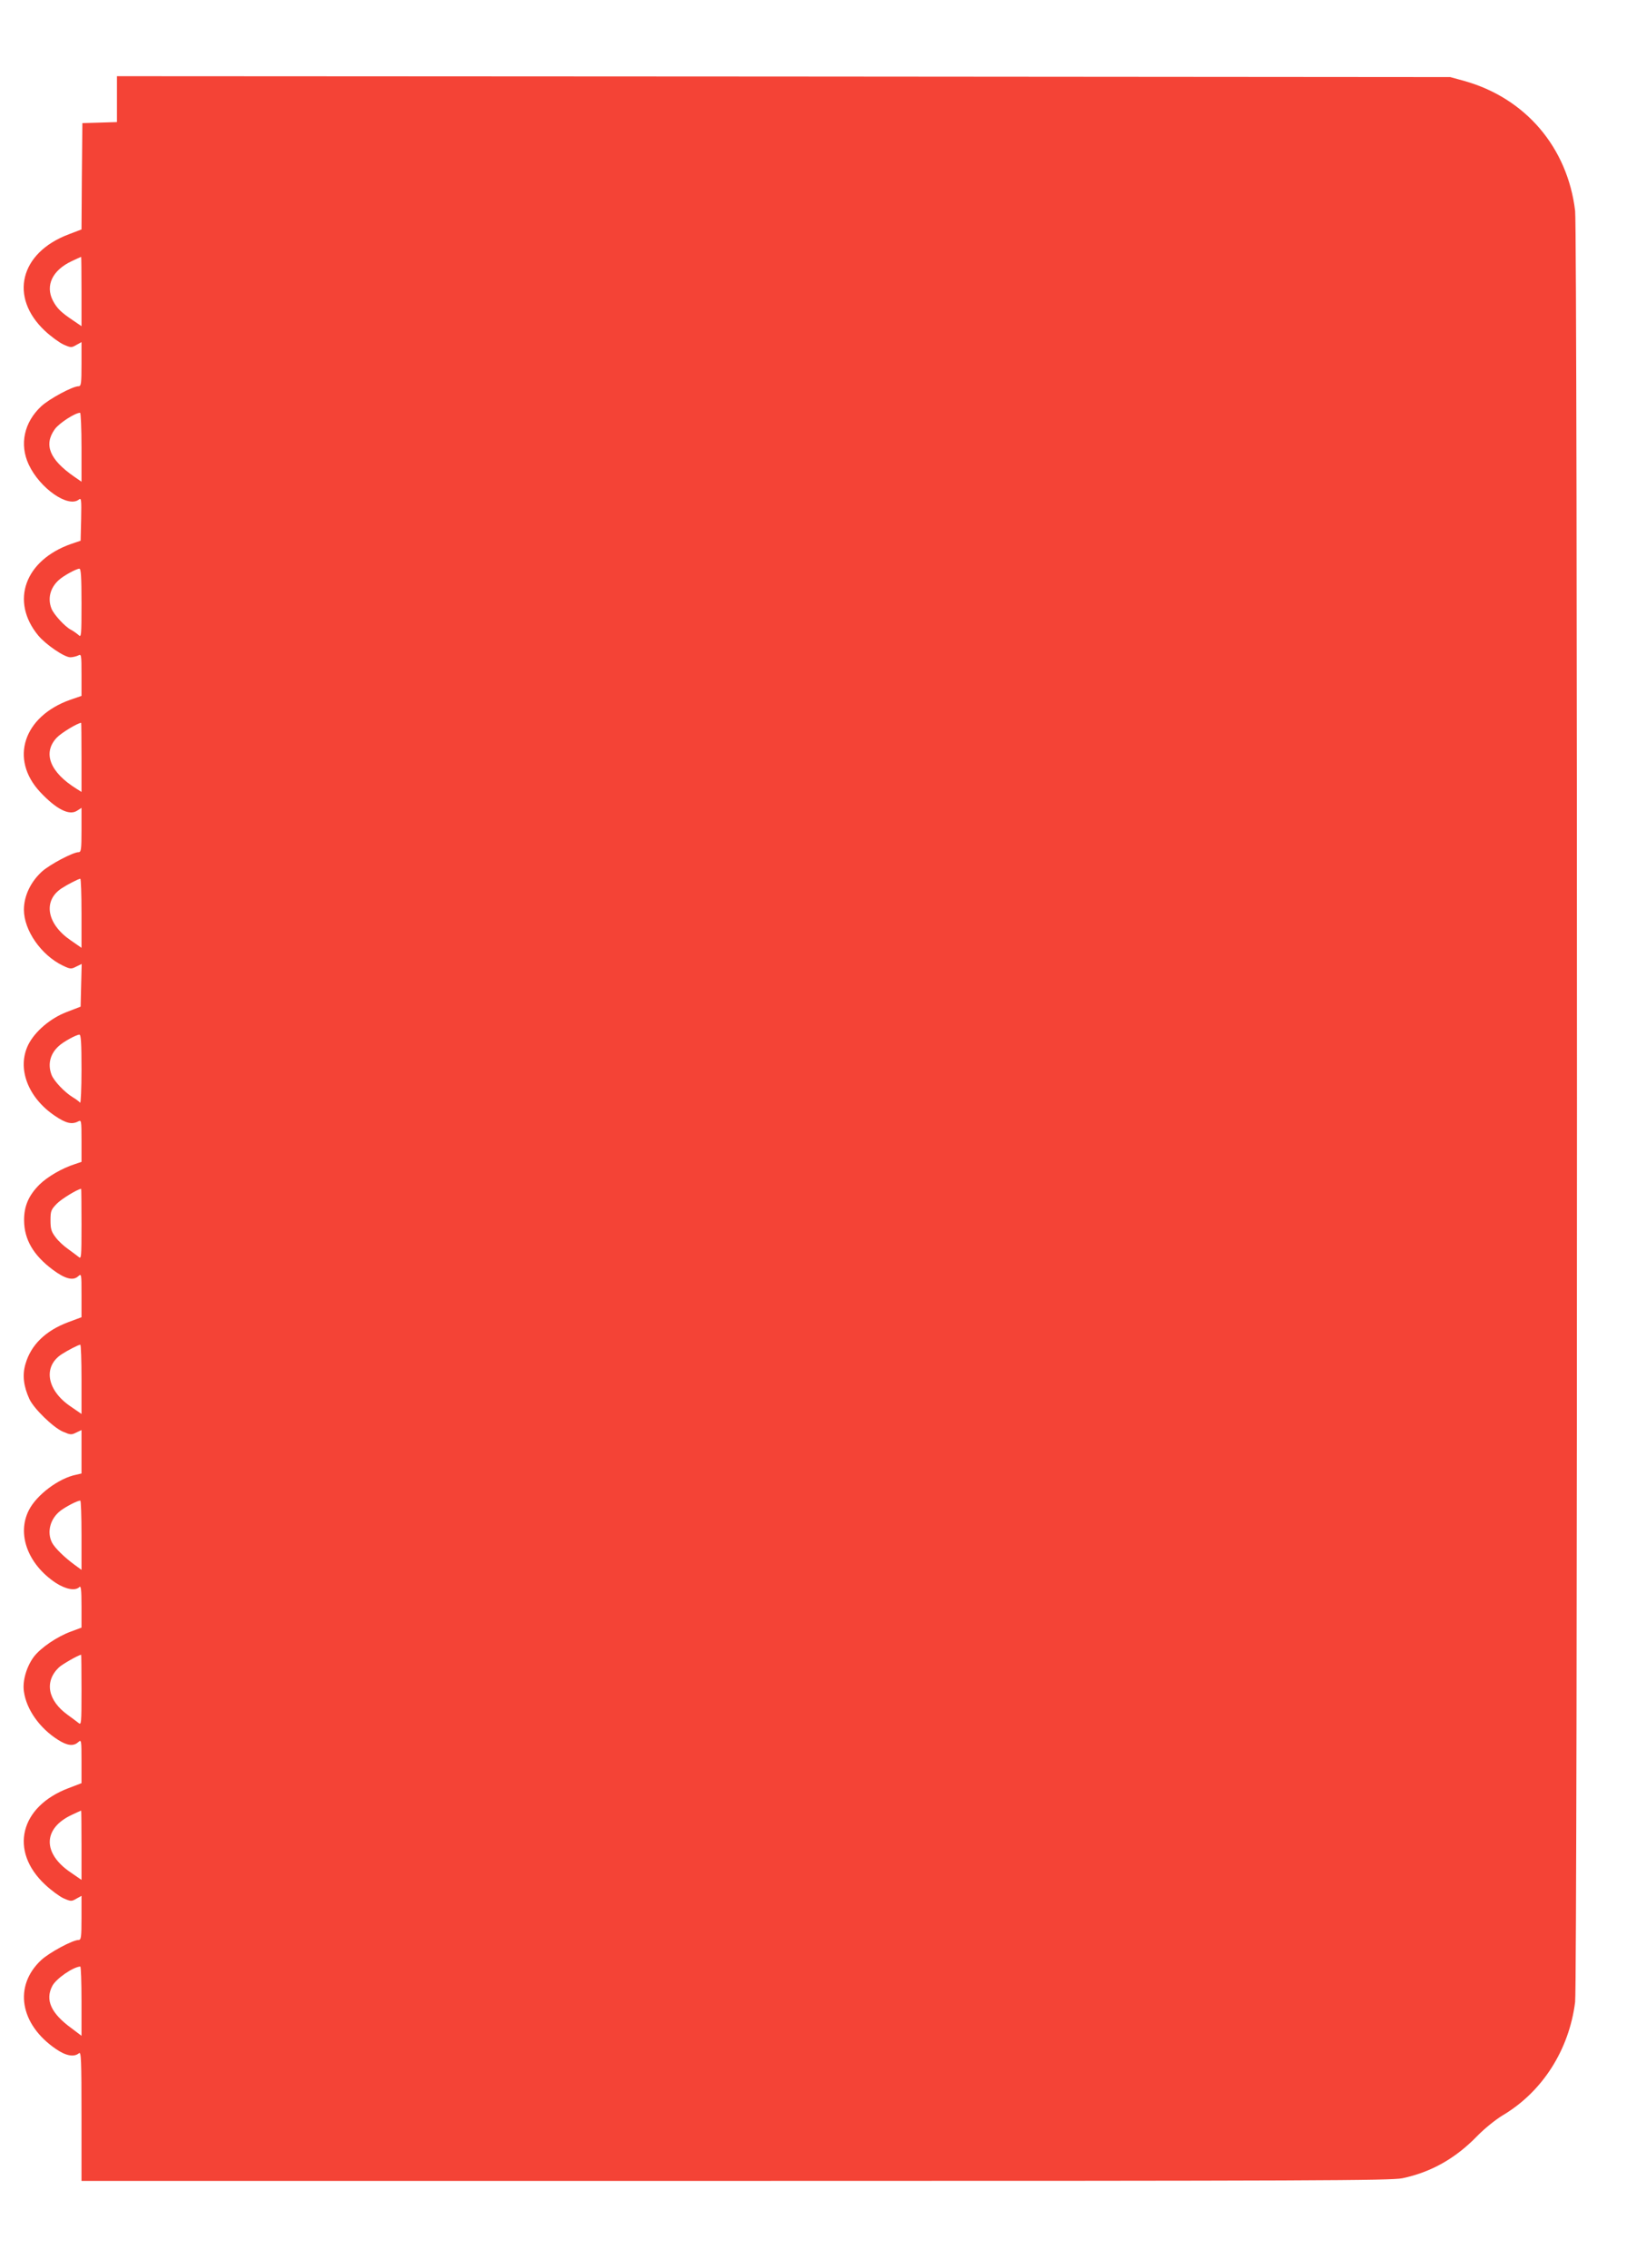 <?xml version="1.0" standalone="no"?>
<!DOCTYPE svg PUBLIC "-//W3C//DTD SVG 20010904//EN"
 "http://www.w3.org/TR/2001/REC-SVG-20010904/DTD/svg10.dtd">
<svg version="1.0" xmlns="http://www.w3.org/2000/svg"
 width="929pt" height="1280pt" viewBox="0 0 929 1280"
 preserveAspectRatio="xMidYMid meet">
<g transform="translate(0,1280) scale(0.1,-0.1)"
fill="#f44336" stroke="none">
<path d="M660 12240 l0 -129 -97 -3 -98 -3 -3 -300 -2 -300 -73 -28 c-275
-104 -336 -354 -134 -544 34 -32 82 -67 106 -78 41 -18 45 -18 72 -2 l29 16 0
-124 c0 -107 -2 -125 -16 -125 -34 0 -166 -71 -212 -114 -96 -90 -123 -214
-70 -328 63 -135 224 -247 284 -197 13 10 14 -4 12 -110 l-3 -123 -53 -18
c-262 -92 -345 -323 -187 -516 43 -52 148 -124 182 -124 13 0 33 5 44 10 18
10 19 6 19 -109 l0 -119 -64 -22 c-264 -94 -343 -335 -169 -521 91 -97 164
-134 208 -105 l25 16 0 -125 c0 -107 -2 -125 -16 -125 -32 0 -164 -70 -208
-110 -64 -59 -101 -138 -101 -215 0 -116 97 -256 219 -315 42 -20 48 -21 76
-6 l31 15 -3 -120 -3 -121 -78 -30 c-92 -35 -179 -109 -217 -184 -66 -133 -3
-300 151 -403 62 -42 95 -49 130 -31 18 10 19 6 19 -109 l0 -119 -38 -13 c-72
-23 -154 -71 -199 -115 -62 -62 -88 -123 -87 -204 1 -106 52 -195 162 -277 68
-51 114 -63 142 -38 20 18 20 17 20 -106 l0 -124 -75 -28 c-128 -48 -210 -128
-241 -235 -19 -63 -11 -127 22 -199 25 -54 134 -160 189 -184 42 -18 48 -19
75 -5 l30 14 0 -123 0 -122 -30 -7 c-97 -19 -223 -113 -267 -200 -69 -135 -6
-305 151 -410 57 -37 111 -47 134 -24 9 9 12 -15 12 -109 l0 -120 -59 -22
c-80 -29 -173 -93 -211 -144 -41 -56 -64 -136 -55 -195 14 -101 89 -207 192
-272 53 -34 88 -38 115 -13 17 15 18 12 18 -108 l0 -124 -73 -28 c-275 -104
-336 -355 -132 -545 33 -31 80 -66 104 -77 41 -18 45 -18 72 -2 l29 16 0 -124
c0 -107 -2 -125 -16 -125 -34 0 -166 -71 -212 -114 -156 -146 -120 -362 83
-501 56 -39 103 -48 131 -24 12 10 14 -38 14 -355 l0 -366 3690 0 c3283 0
3699 2 3765 15 162 34 300 112 422 238 41 42 104 93 144 117 224 133 375 369
409 640 14 116 14 9991 0 10110 -43 358 -280 636 -625 733 l-80 22 -3762 3
-3763 2 0 -130z m-200 -1085 l0 -196 -47 32 c-69 46 -92 69 -115 113 -43 85
-2 171 107 222 28 13 51 24 53 24 1 0 2 -88 2 -195z m0 -880 l0 -194 -42 29
c-138 96 -172 179 -109 267 25 35 115 93 143 93 4 0 8 -88 8 -195z m0 -881 c0
-179 -1 -194 -16 -179 -9 8 -28 22 -43 30 -34 17 -99 88 -111 121 -22 57 -6
117 42 160 26 24 97 63 116 64 9 0 12 -46 12 -196z m0 -869 l0 -195 -27 17
c-152 94 -194 204 -112 290 26 27 117 82 137 83 1 0 2 -88 2 -195z m0 -880 l0
-195 -62 43 c-134 92 -157 223 -50 293 32 21 94 53 105 54 4 0 7 -88 7 -195z
m0 -882 c0 -109 -4 -193 -8 -187 -4 5 -23 20 -42 31 -47 29 -106 92 -119 126
-23 60 -8 119 41 163 26 24 97 63 116 64 9 0 12 -46 12 -197z m0 -873 c0 -190
-1 -199 -17 -184 -10 8 -37 28 -59 44 -23 16 -55 45 -70 66 -24 31 -29 47 -29
95 0 53 3 61 35 94 26 27 114 81 138 85 1 0 2 -90 2 -200z m0 -875 l0 -196
-61 42 c-135 91 -158 225 -51 295 32 21 94 53 105 54 4 0 7 -88 7 -195z m0
-881 l0 -195 -37 27 c-59 43 -113 96 -129 126 -31 60 -11 137 49 182 31 23 92
55 110 56 4 0 7 -88 7 -196z m0 -874 c0 -189 -1 -199 -17 -185 -10 8 -37 28
-59 44 -115 82 -135 190 -51 270 20 18 109 69 125 71 1 0 2 -90 2 -200z m0
-875 l0 -196 -61 42 c-160 108 -157 249 6 325 28 13 51 24 53 24 1 0 2 -88 2
-195z m0 -880 l0 -196 -57 43 c-115 84 -149 159 -108 238 21 41 116 107 158
110 4 0 7 -88 7 -195z"/>
</g>
</svg>
